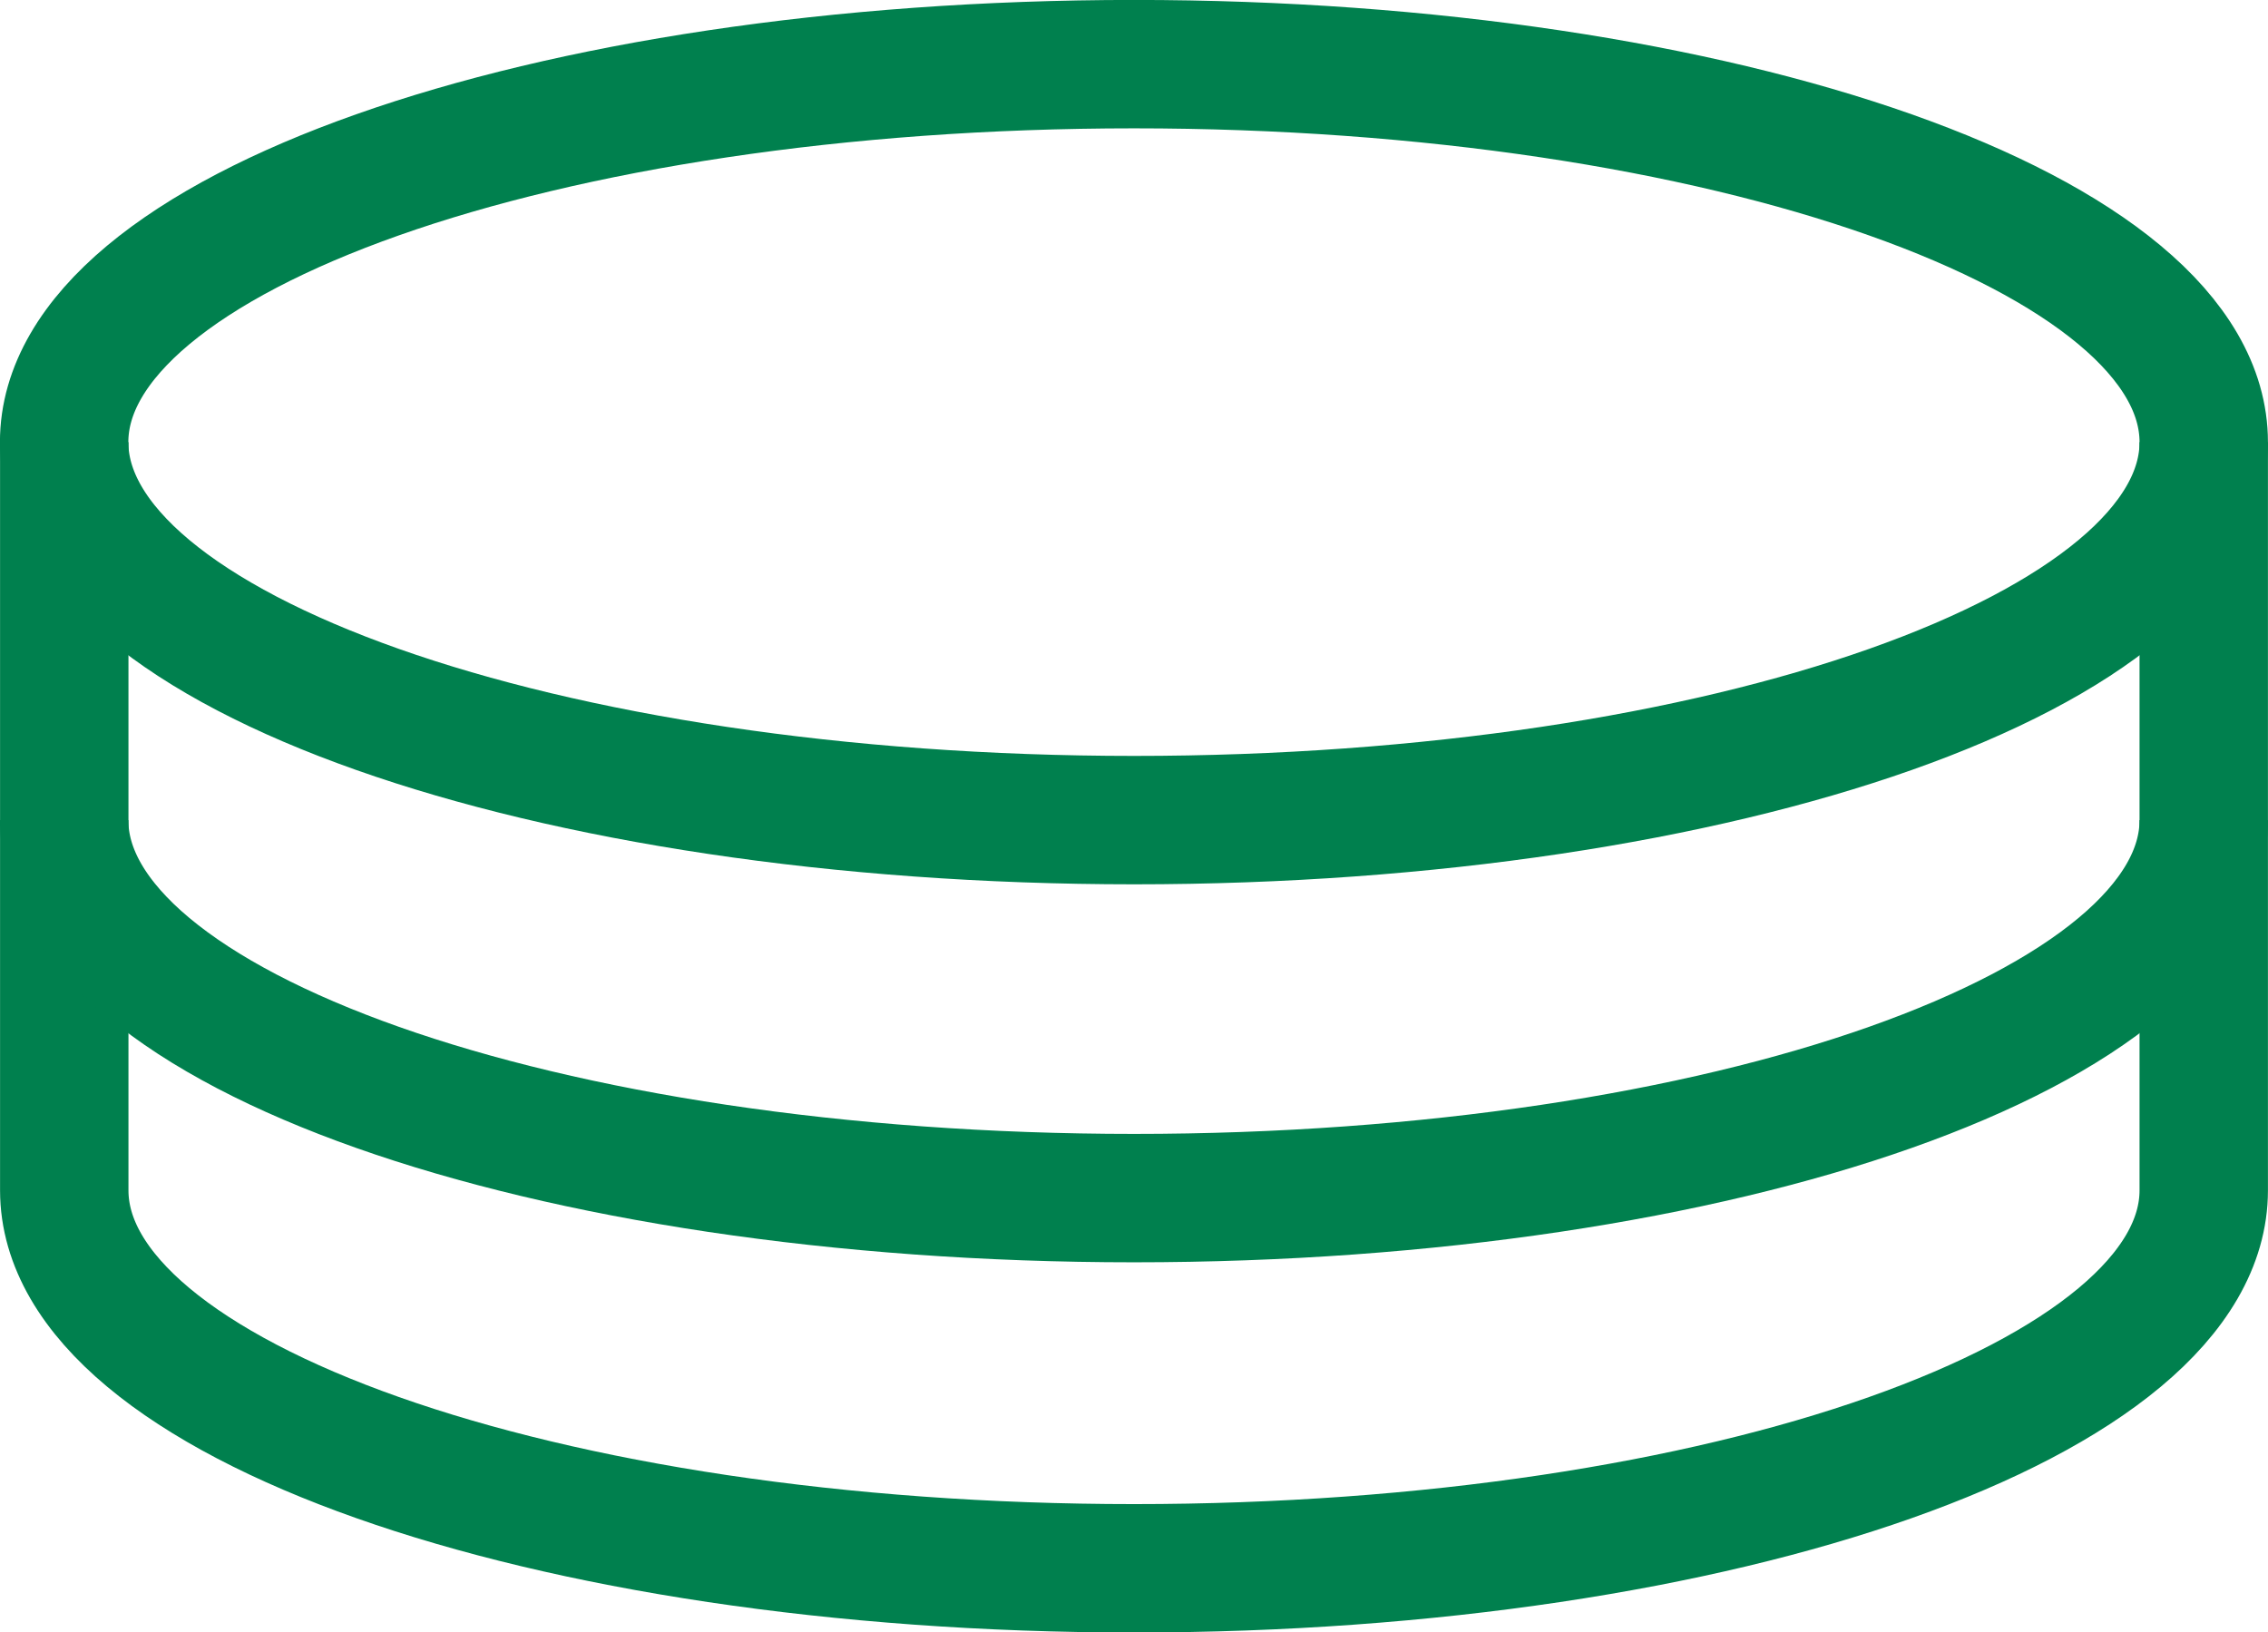 <svg xmlns="http://www.w3.org/2000/svg" viewBox="0 0 192 138.2"><defs><style>.cls-1{fill:none;stroke:#00804e;stroke-miterlimit:10;stroke-width:10.87px;}</style></defs><title>about-us-01</title><g id="Layer_2" data-name="Layer 2"><g id="ARTWORK"><g id="Layer_3" data-name="Layer 3"><g id="Text"><path class="cls-1" d="M186.56,37.43c0,17.68-40.55,32-90.56,32S5.43,55.11,5.43,37.43,46,5.43,96,5.43,186.56,19.76,186.56,37.43Z"></path><path class="cls-1" d="M5.44,37.43v63.34c0,17.67,40.54,32,90.56,32s90.56-14.33,90.56-32V37.43"></path><path class="cls-1" d="M186.56,69.43c0,17.67-40.55,32-90.56,32S5.43,87.1,5.43,69.43"></path></g></g></g></g></svg>